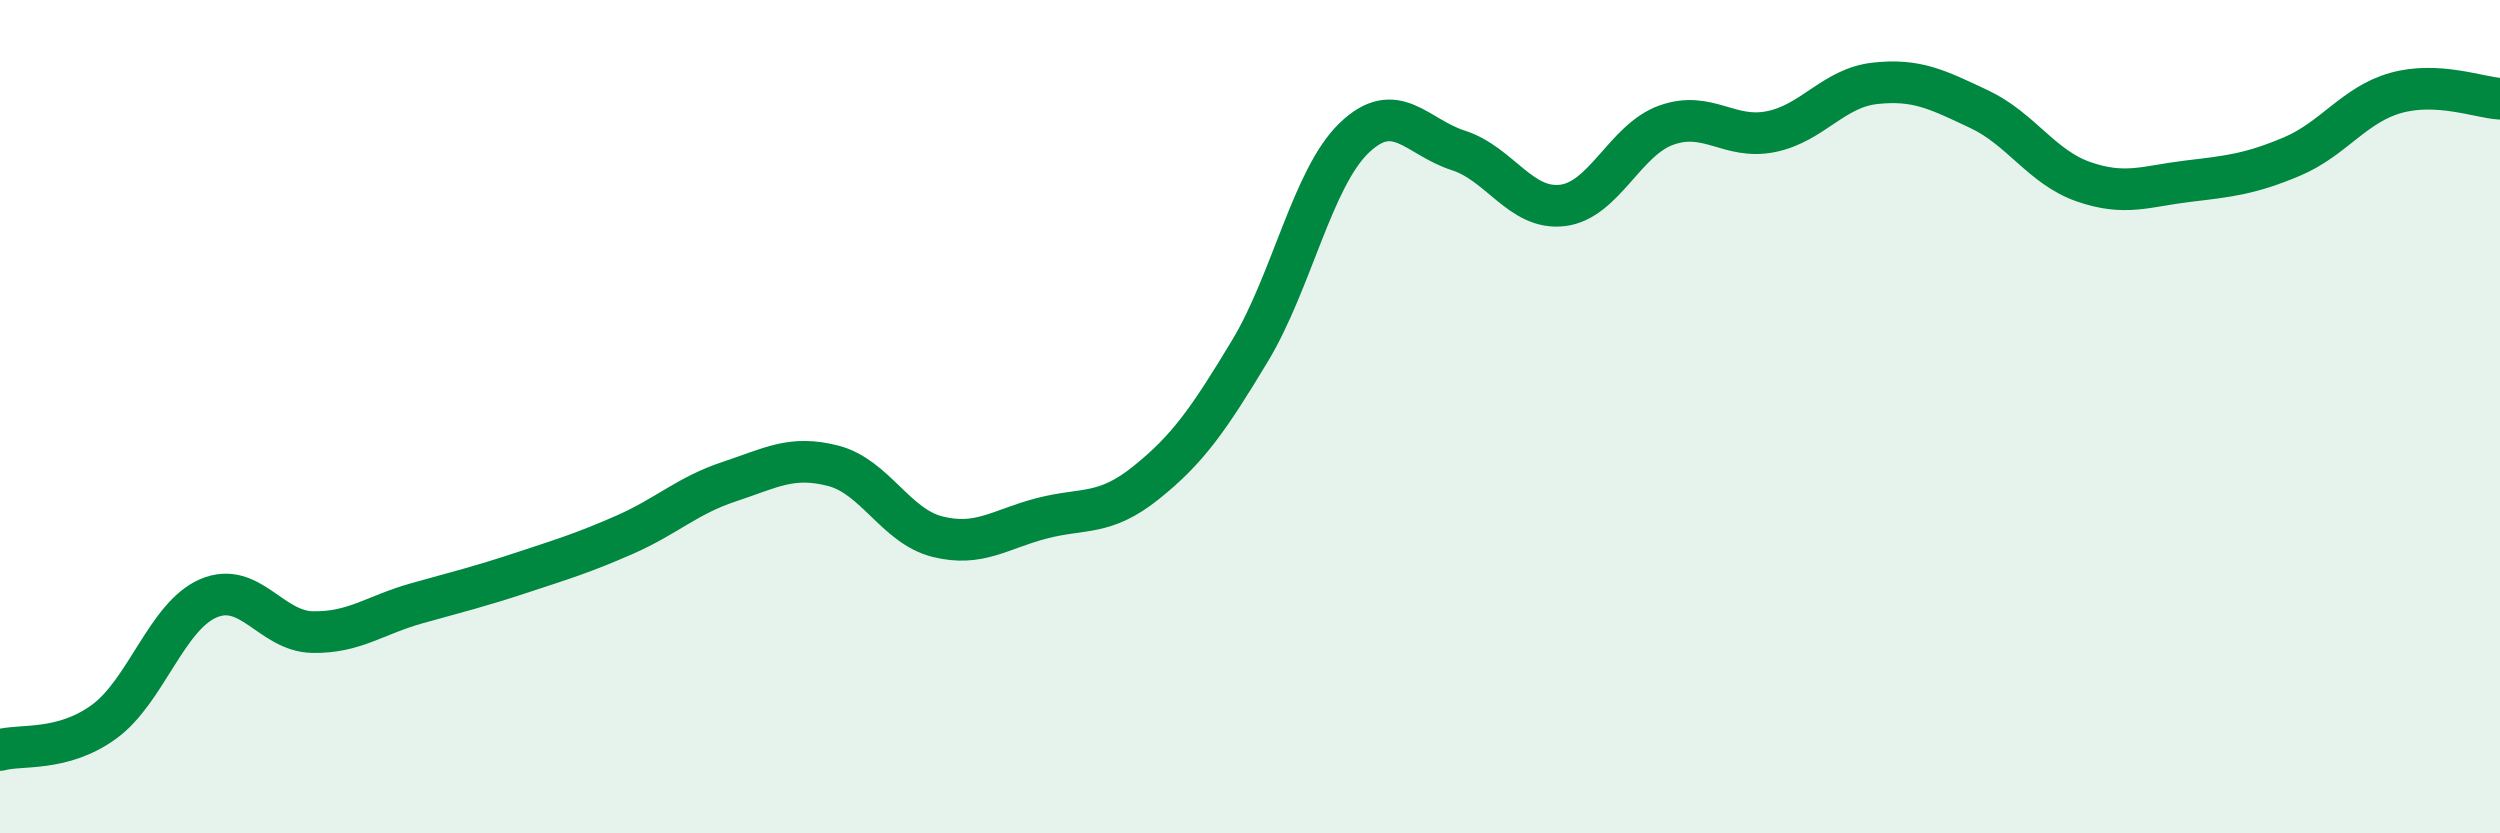 
    <svg width="60" height="20" viewBox="0 0 60 20" xmlns="http://www.w3.org/2000/svg">
      <path
        d="M 0,18 C 0.5,17.86 1.5,18.05 2.5,17.32 C 3.5,16.59 4,14.79 5,14.36 C 6,13.93 6.5,15.15 7.5,15.17 C 8.5,15.19 9,14.76 10,14.48 C 11,14.2 11.5,14.08 12.5,13.75 C 13.5,13.42 14,13.27 15,12.83 C 16,12.39 16.5,11.89 17.5,11.56 C 18.5,11.23 19,10.92 20,11.18 C 21,11.44 21.5,12.63 22.5,12.88 C 23.5,13.13 24,12.7 25,12.44 C 26,12.18 26.5,12.39 27.5,11.59 C 28.5,10.79 29,10.08 30,8.42 C 31,6.76 31.5,4.27 32.5,3.31 C 33.5,2.35 34,3.29 35,3.61 C 36,3.93 36.5,5.05 37.5,4.93 C 38.5,4.81 39,3.35 40,3 C 41,2.65 41.5,3.36 42.5,3.16 C 43.5,2.96 44,2.11 45,2 C 46,1.89 46.5,2.15 47.5,2.62 C 48.5,3.09 49,4.01 50,4.36 C 51,4.71 51.5,4.47 52.5,4.35 C 53.5,4.23 54,4.18 55,3.76 C 56,3.34 56.5,2.51 57.5,2.23 C 58.5,1.95 59.5,2.34 60,2.37L60 20L0 20Z"
        fill="#008740"
        opacity="0.1"
        stroke-linecap="round"
        stroke-linejoin="round"
      />
      <path
        d="M 0,18 C 0.5,17.86 1.5,18.05 2.5,17.32 C 3.5,16.59 4,14.79 5,14.36 C 6,13.93 6.5,15.15 7.5,15.17 C 8.5,15.19 9,14.76 10,14.48 C 11,14.2 11.5,14.08 12.5,13.75 C 13.5,13.42 14,13.27 15,12.83 C 16,12.39 16.5,11.89 17.5,11.56 C 18.5,11.23 19,10.92 20,11.18 C 21,11.44 21.5,12.63 22.5,12.88 C 23.5,13.13 24,12.7 25,12.44 C 26,12.18 26.5,12.39 27.5,11.59 C 28.5,10.79 29,10.08 30,8.42 C 31,6.76 31.5,4.27 32.5,3.31 C 33.5,2.35 34,3.29 35,3.61 C 36,3.93 36.5,5.05 37.5,4.93 C 38.5,4.81 39,3.35 40,3 C 41,2.65 41.5,3.36 42.5,3.16 C 43.5,2.96 44,2.11 45,2 C 46,1.89 46.5,2.15 47.5,2.62 C 48.5,3.09 49,4.01 50,4.36 C 51,4.71 51.5,4.47 52.5,4.35 C 53.5,4.23 54,4.18 55,3.76 C 56,3.34 56.5,2.51 57.5,2.23 C 58.5,1.95 59.5,2.34 60,2.37"
        stroke="#008740"
        stroke-width="1"
        fill="none"
        stroke-linecap="round"
        stroke-linejoin="round"
      />
    </svg>
  